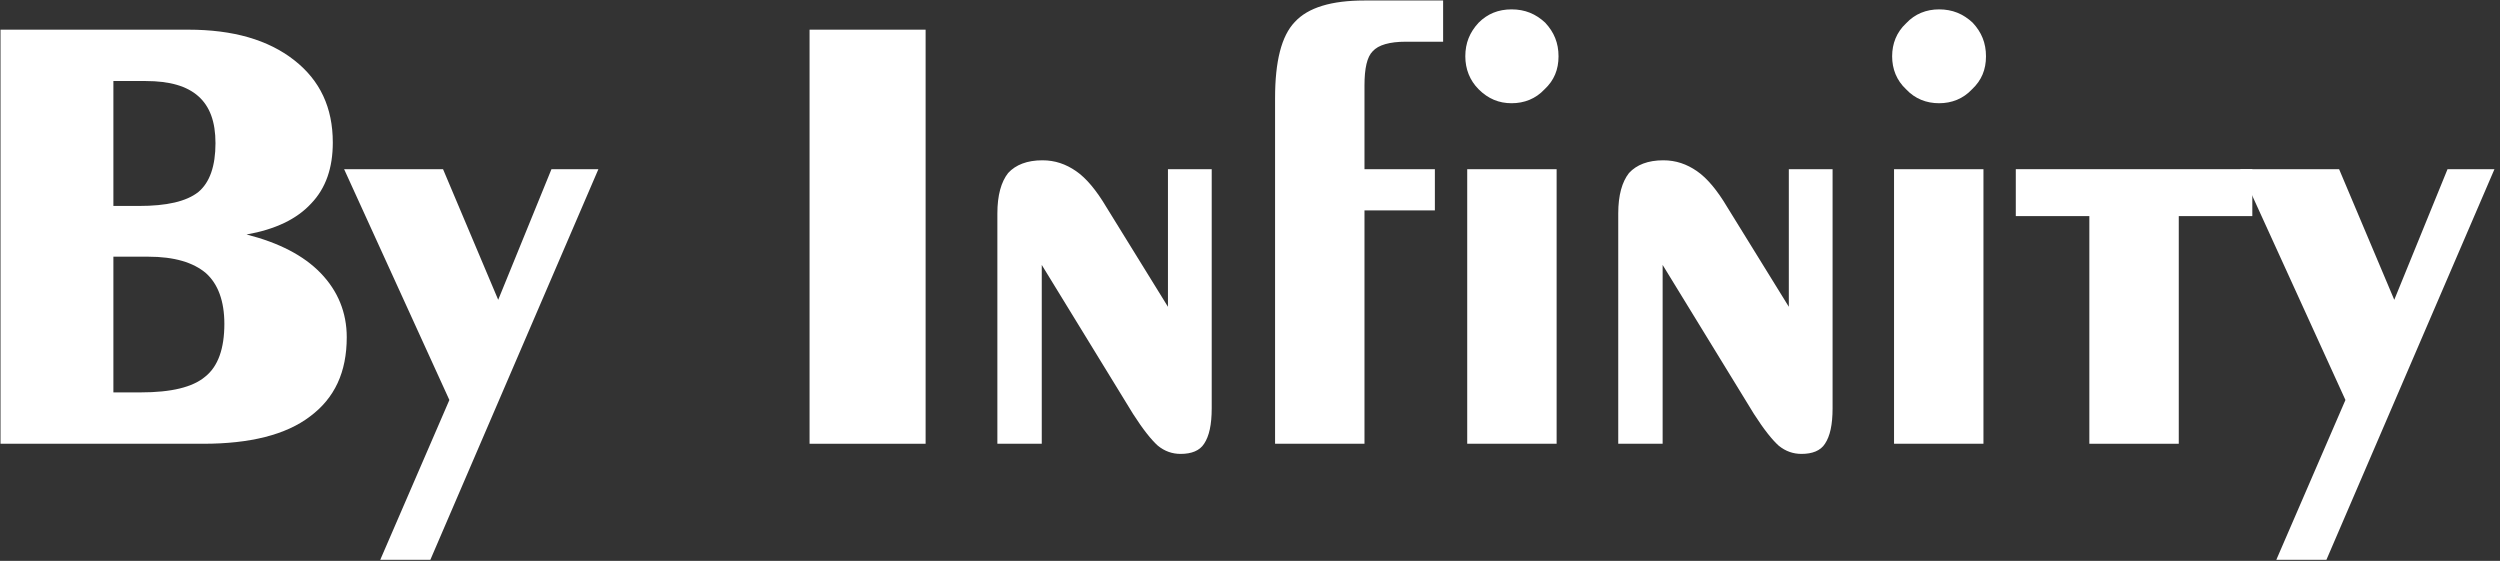 <?xml version="1.0" encoding="UTF-8" standalone="no"?>
<!DOCTYPE svg PUBLIC "-//W3C//DTD SVG 1.1//EN" "http://www.w3.org/Graphics/SVG/1.1/DTD/svg11.dtd">
<svg width="100%" height="100%" viewBox="0 0 312 70" version="1.1" xmlns="http://www.w3.org/2000/svg" xmlns:xlink="http://www.w3.org/1999/xlink" xml:space="preserve" xmlns:serif="http://www.serif.com/" style="fill-rule:evenodd;clip-rule:evenodd;stroke-linejoin:round;stroke-miterlimit:2;">
    <rect x="0" y="0" width="312" height="70" fill="#333333" stroke="none"/>
    <g transform="matrix(1,0,0,1,-391.89,-435.54)">
        <g transform="matrix(6.595,0,0,6.595,-4345.34,-2397.3)">
            <g transform="matrix(12,0,0,12,717.368,437.941)">
                <path d="M0.257,-0.295L0.257,-0.081L0.3,-0.081C0.348,-0.081 0.382,-0.089 0.402,-0.106C0.422,-0.122 0.432,-0.15 0.432,-0.189C0.432,-0.225 0.422,-0.252 0.403,-0.269C0.383,-0.286 0.353,-0.295 0.312,-0.295L0.257,-0.295ZM0.257,-0.572L0.257,-0.375L0.297,-0.375C0.341,-0.375 0.372,-0.382 0.391,-0.397C0.409,-0.412 0.418,-0.438 0.418,-0.474C0.418,-0.508 0.409,-0.532 0.391,-0.548C0.373,-0.564 0.346,-0.572 0.308,-0.572L0.257,-0.572ZM0.079,-0L0.079,-0.653L0.375,-0.653C0.446,-0.653 0.501,-0.637 0.542,-0.605C0.583,-0.573 0.603,-0.53 0.603,-0.475C0.603,-0.435 0.592,-0.403 0.569,-0.379C0.546,-0.354 0.512,-0.338 0.467,-0.33C0.518,-0.317 0.557,-0.297 0.584,-0.269C0.611,-0.241 0.625,-0.207 0.625,-0.168C0.625,-0.113 0.606,-0.072 0.567,-0.043C0.529,-0.014 0.472,-0 0.399,-0L0.079,-0Z" style="fill:white;fill-rule:nonzero;"/>
            </g>
            <g transform="matrix(12,0,0,12,724.866,437.941)">
                <path d="M-0.004,-0.433L0.152,-0.433L0.239,-0.227L0.323,-0.433L0.397,-0.433L0.132,0.183L0.053,0.183L0.162,-0.069L-0.004,-0.433Z" style="fill:white;fill-rule:nonzero;"/>
            </g>
            <g transform="matrix(12,0,0,12,732.654,437.941)">
                <rect x="0.081" y="-0.653" width="0.183" height="0.653" style="fill:white;fill-rule:nonzero;"/>
            </g>
            <g transform="matrix(12,0,0,12,736.436,437.941)">
                <path d="M0.132,-0.282L0.132,-0L0.062,-0L0.062,-0.363C0.062,-0.392 0.068,-0.413 0.079,-0.427C0.091,-0.44 0.109,-0.447 0.133,-0.447C0.153,-0.447 0.17,-0.441 0.186,-0.43C0.202,-0.419 0.218,-0.4 0.234,-0.373L0.331,-0.216L0.331,-0.433L0.4,-0.433L0.4,-0.056C0.4,-0.03 0.396,-0.012 0.388,-0C0.381,0.011 0.368,0.016 0.351,0.016C0.338,0.016 0.326,0.012 0.315,0.003C0.305,-0.006 0.292,-0.022 0.276,-0.047L0.132,-0.282Z" style="fill:white;fill-rule:nonzero;"/>
            </g>
            <g transform="matrix(12,0,0,12,741.631,437.941)">
                <path d="M0.367,-0.611C0.367,-0.632 0.374,-0.649 0.388,-0.664C0.402,-0.678 0.419,-0.685 0.44,-0.685C0.461,-0.685 0.478,-0.678 0.493,-0.664C0.507,-0.649 0.514,-0.632 0.514,-0.611C0.514,-0.59 0.507,-0.573 0.492,-0.559C0.478,-0.544 0.46,-0.537 0.44,-0.537C0.42,-0.537 0.403,-0.544 0.388,-0.559C0.374,-0.573 0.367,-0.591 0.367,-0.611ZM0.37,-0L0.37,-0.433L0.511,-0.433L0.511,-0L0.37,-0ZM0.067,-0.545C0.067,-0.603 0.077,-0.643 0.098,-0.665C0.119,-0.688 0.156,-0.699 0.208,-0.699L0.332,-0.699L0.332,-0.634L0.273,-0.634C0.248,-0.634 0.23,-0.629 0.221,-0.619C0.212,-0.61 0.208,-0.592 0.208,-0.565L0.208,-0.433L0.319,-0.433L0.319,-0.368L0.208,-0.368L0.208,-0L0.067,-0L0.067,-0.545Z" style="fill:white;fill-rule:nonzero;"/>
            </g>
            <g transform="matrix(12,0,0,12,748.185,437.941)">
                <path d="M0.132,-0.282L0.132,-0L0.062,-0L0.062,-0.363C0.062,-0.392 0.068,-0.413 0.079,-0.427C0.091,-0.44 0.109,-0.447 0.133,-0.447C0.153,-0.447 0.17,-0.441 0.186,-0.43C0.202,-0.419 0.218,-0.4 0.234,-0.373L0.331,-0.216L0.331,-0.433L0.4,-0.433L0.4,-0.056C0.4,-0.03 0.396,-0.012 0.388,-0C0.381,0.011 0.368,0.016 0.351,0.016C0.338,0.016 0.326,0.012 0.315,0.003C0.305,-0.006 0.292,-0.022 0.276,-0.047L0.132,-0.282Z" style="fill:white;fill-rule:nonzero;"/>
            </g>
            <g transform="matrix(12,0,0,12,753.38,437.941)">
                <path d="M0.064,-0L0.064,-0.433L0.205,-0.433L0.205,-0L0.064,-0ZM0.061,-0.611C0.061,-0.631 0.068,-0.649 0.083,-0.663C0.097,-0.678 0.115,-0.685 0.135,-0.685C0.156,-0.685 0.173,-0.678 0.188,-0.664C0.202,-0.649 0.209,-0.632 0.209,-0.611C0.209,-0.59 0.202,-0.573 0.187,-0.559C0.173,-0.544 0.155,-0.537 0.135,-0.537C0.115,-0.537 0.097,-0.544 0.083,-0.559C0.068,-0.573 0.061,-0.591 0.061,-0.611Z" style="fill:white;fill-rule:nonzero;"/>
            </g>
            <g transform="matrix(12,0,0,12,756.272,437.941)">
                <path d="M0.131,-0L0.131,-0.359L0.015,-0.359L0.015,-0.433L0.388,-0.433L0.388,-0.359L0.272,-0.359L0.272,-0L0.131,-0Z" style="fill:white;fill-rule:nonzero;"/>
            </g>
            <g transform="matrix(12,0,0,12,760.746,437.941)">
                <path d="M-0.004,-0.433L0.152,-0.433L0.239,-0.227L0.323,-0.433L0.397,-0.433L0.132,0.183L0.053,0.183L0.162,-0.069L-0.004,-0.433Z" style="fill:white;fill-rule:nonzero;"/>
            </g>
        </g>
    </g>
</svg>
